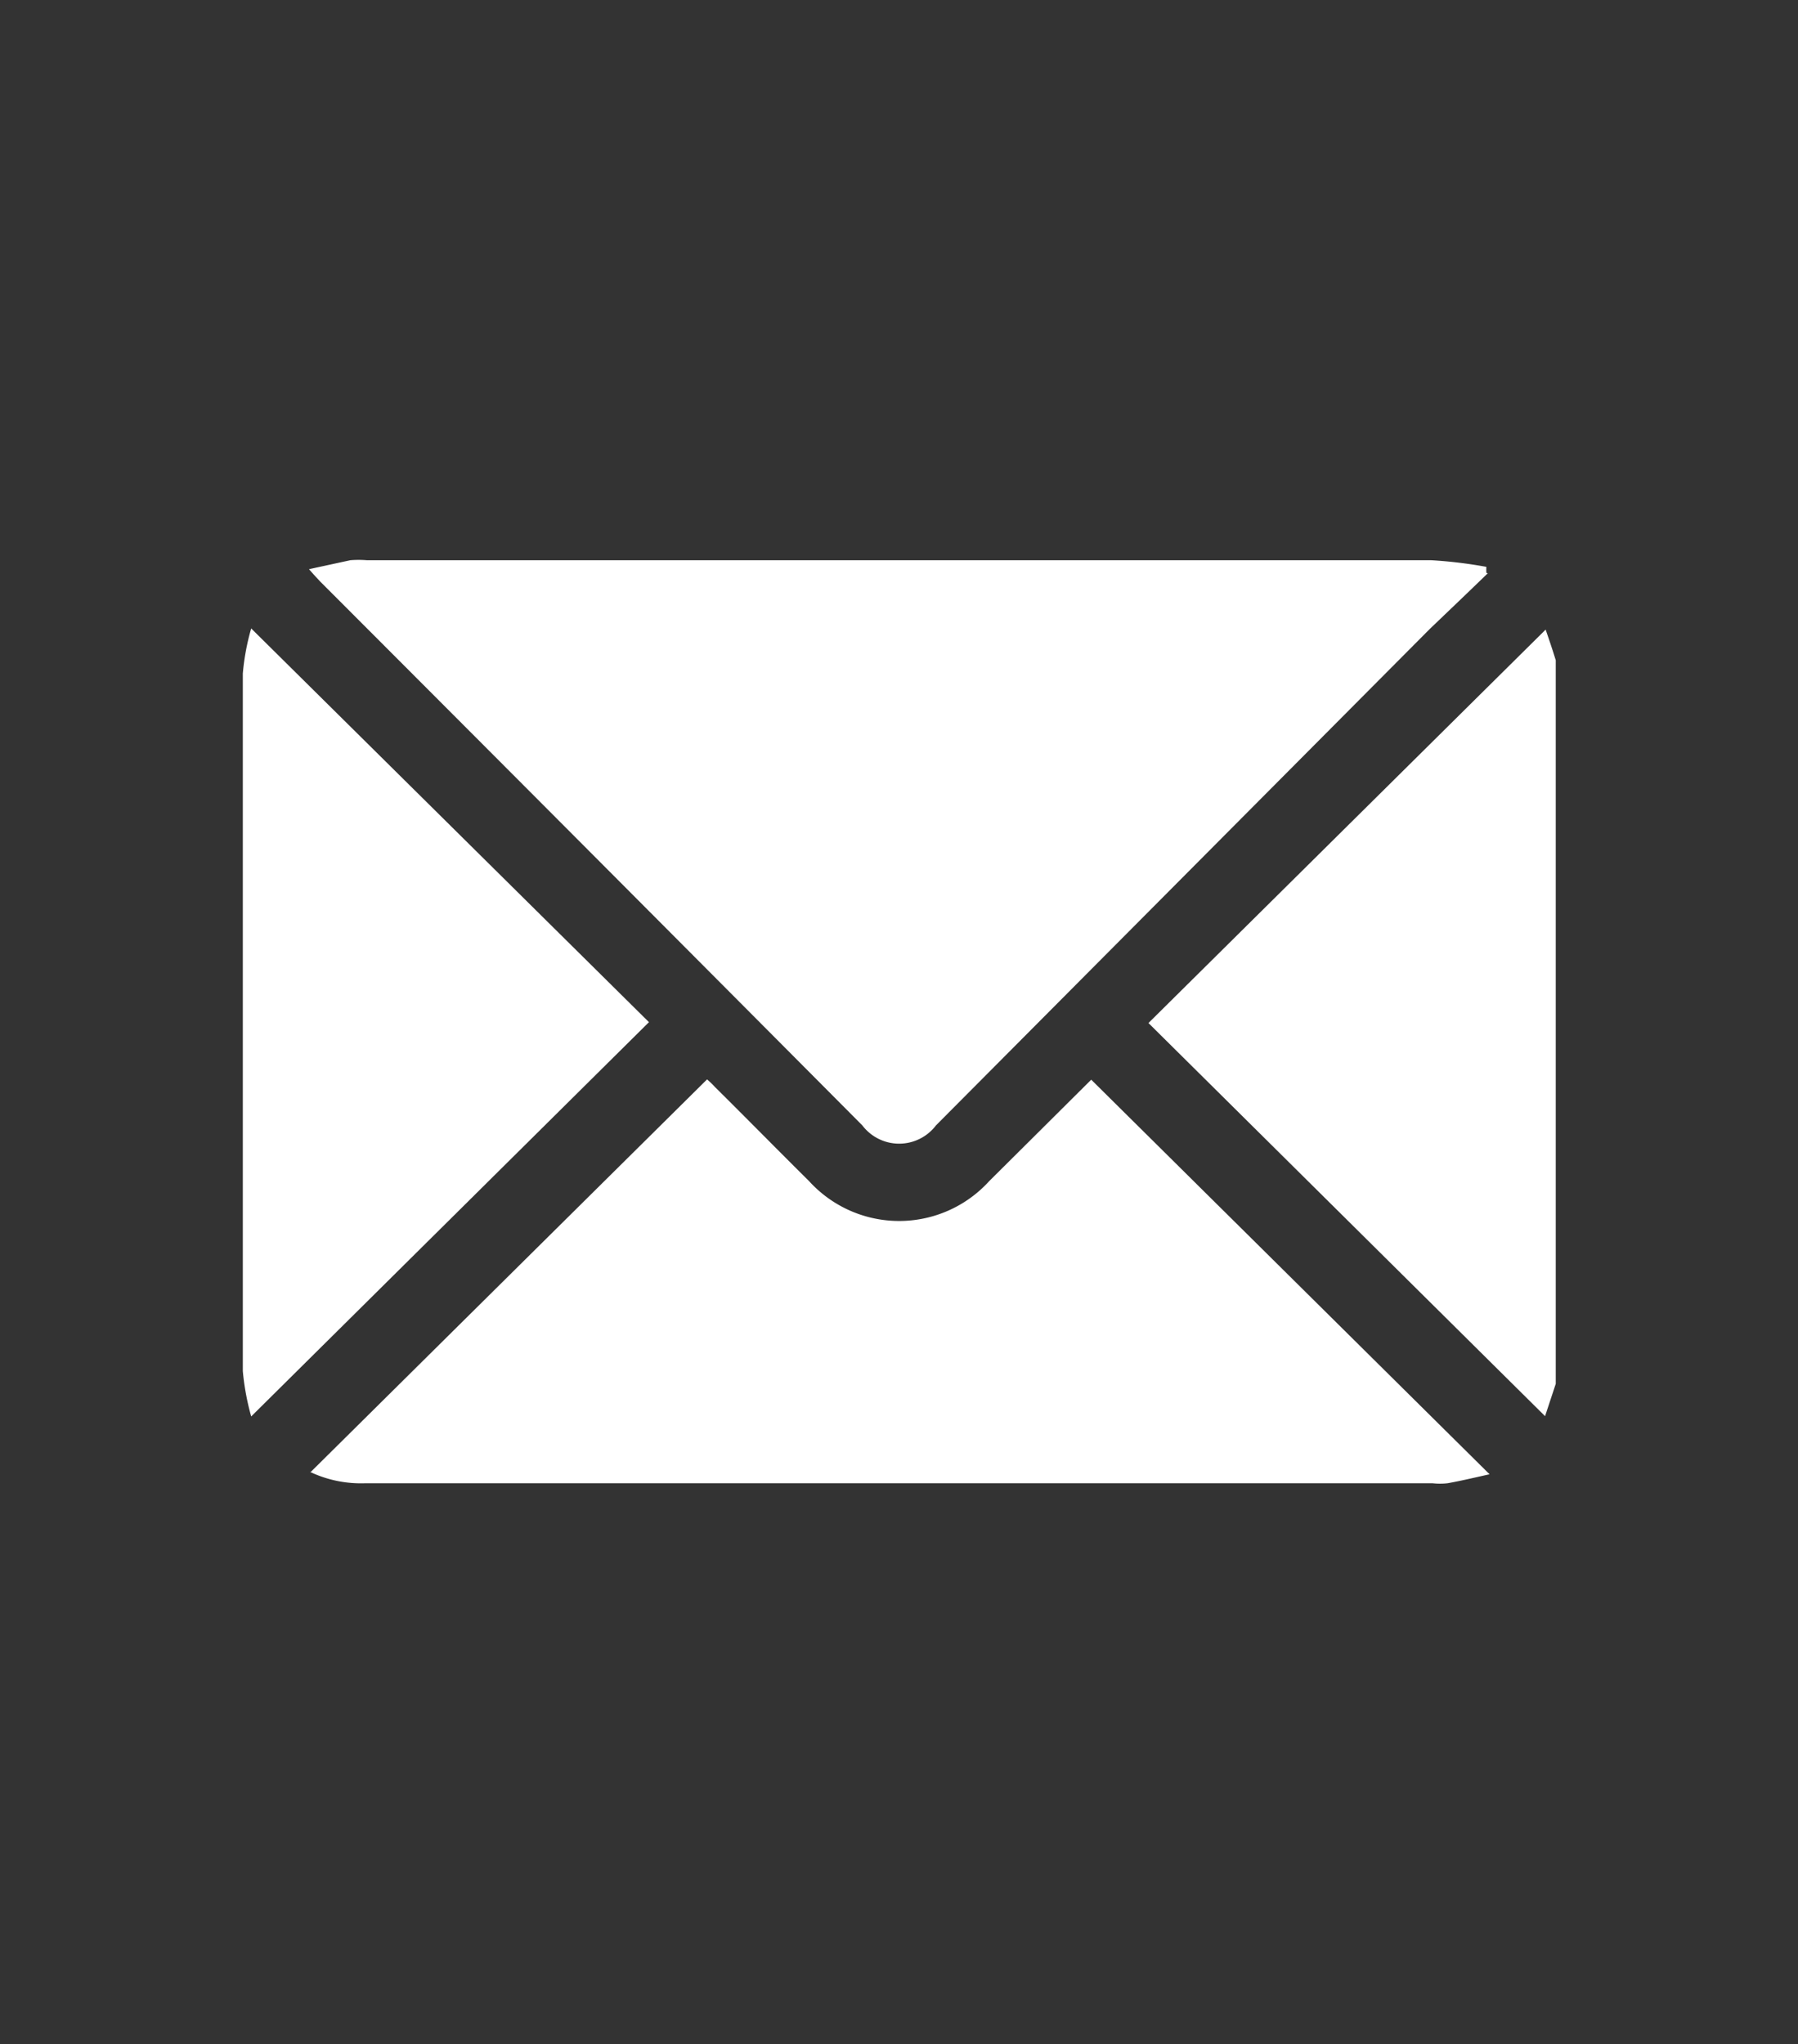 <svg id="Capa_1" data-name="Capa 1" xmlns="http://www.w3.org/2000/svg" xmlns:xlink="http://www.w3.org/1999/xlink" viewBox="0 0 62.2 70.71"><rect x="0" y="0" width="62.2" height="70.71" fill="#333333" stroke="none"/><defs><style>.cls-1{fill:none;}.cls-2{clip-path:url(#clip-path);}.cls-3{fill:#fff;}</style><clipPath id="clip-path"><rect class="cls-1" x="-3269.95" y="-7238.18" width="1920" height="8483"/></clipPath></defs><path class="cls-3" d="M53.82,47.87c-.13.38-.25.77-.37,1.12L39.73,35.39,53.47,21.78c.1.29.23.67.35,1.06Z"/><path class="cls-3" d="M51.47,19.83c-.66.64-1.32,1.27-2,1.92L32.38,38.93a1.6,1.6,0,0,1-2.55,0q-9.37-9.42-18.76-18.82c-.1-.11-.2-.21-.38-.42l1.43-.31a3.6,3.6,0,0,1,.57,0H49.51a15.55,15.55,0,0,1,1.91.23,1.6,1.6,0,0,0,0,.21"/><path class="cls-3" d="M10.73,50.94l13.73-13.6a2.81,2.81,0,0,1,.27.26c1.09,1.08,2.17,2.18,3.26,3.26a4.21,4.21,0,0,0,6.23,0l3.53-3.51L51.53,51c-.54.12-1,.23-1.45.31a2.33,2.33,0,0,1-.53,0H12.65a4.11,4.11,0,0,1-1.92-.39"/><path class="cls-3" d="M8.69,49a8.72,8.72,0,0,1-.29-1.57q0-12.06,0-24.13a8.1,8.1,0,0,1,.29-1.56L22.45,35.36,8.69,49"/></svg>